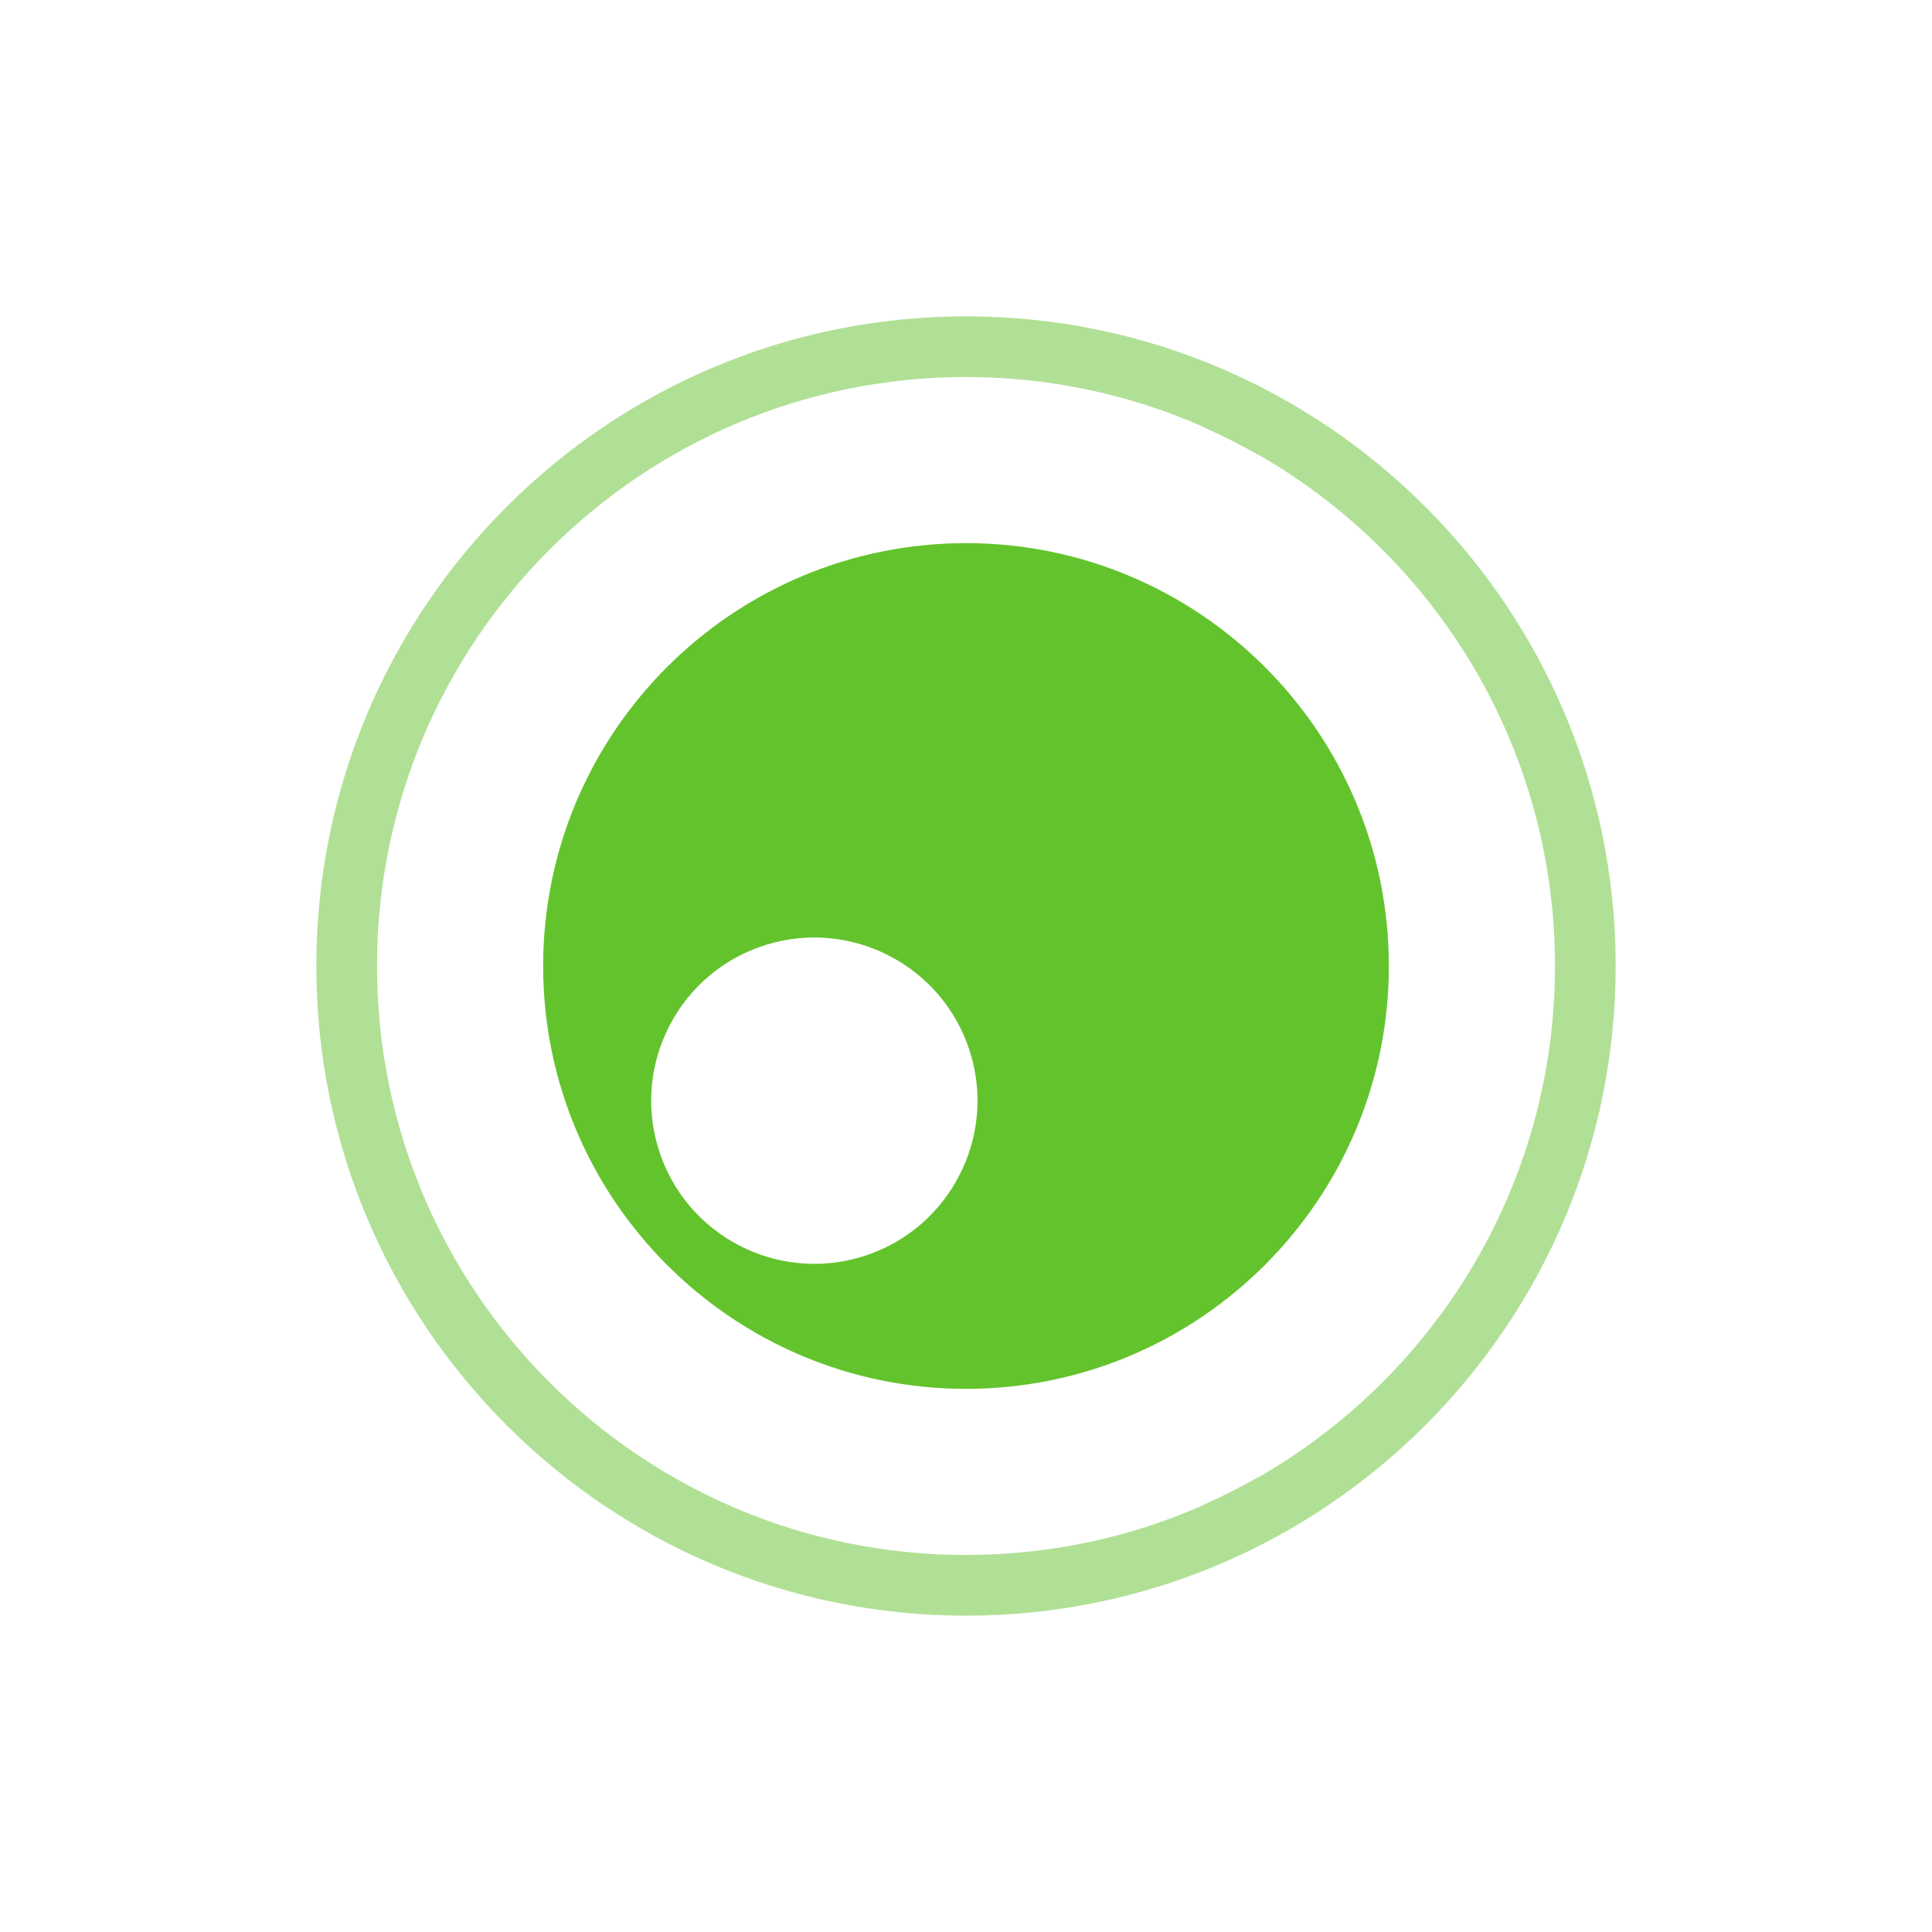 <?xml version="1.0" encoding="UTF-8" standalone="no"?><!DOCTYPE svg PUBLIC "-//W3C//DTD SVG 1.1//EN" "http://www.w3.org/Graphics/SVG/1.1/DTD/svg11.dtd"><svg width="100%" height="100%" viewBox="0 0 128 128" version="1.1" xmlns="http://www.w3.org/2000/svg" xmlns:xlink="http://www.w3.org/1999/xlink" xml:space="preserve" style="fill-rule:evenodd;clip-rule:evenodd;stroke-linejoin:round;stroke-miterlimit:1.414;"><rect id="icon.-6" x="0" y="0" width="128" height="128" style="fill:none;"/><path d="M64,20.958c23.756,0 43.042,19.286 43.042,43.042c0,23.756 -19.286,43.042 -43.042,43.042c-23.756,0 -43.042,-19.286 -43.042,-43.042c0,-23.756 19.286,-43.042 43.042,-43.042Zm15.774,7.361l0.004,-0.015c-4.825,-2.138 -10.164,-3.326 -15.778,-3.326c-21.537,0 -39.022,17.485 -39.022,39.022c0,21.537 17.485,39.022 39.022,39.022c5.605,0 10.935,-1.184 15.754,-3.316l-0.002,-0.015c1.255,-0.556 2.476,-1.175 3.657,-1.855l0.005,0.015c11.714,-6.738 19.608,-19.38 19.608,-33.851c0,-14.462 -7.884,-27.097 -19.585,-33.837l-0.005,0.014c-1.182,-0.681 -2.403,-1.302 -3.658,-1.858Z" style="fill:#63c32d;fill-opacity:0.5;"/><path d="M64,35.985c15.462,0 28.015,12.553 28.015,28.015c0,15.462 -12.553,28.015 -28.015,28.015c-15.462,0 -28.015,-12.553 -28.015,-28.015c0,-15.462 12.553,-28.015 28.015,-28.015Zm-13.271,26.62c5.695,-1.778 11.762,1.401 13.54,7.095c1.779,5.695 -1.4,11.762 -7.095,13.54c-5.694,1.779 -11.761,-1.401 -13.54,-7.095c-1.778,-5.694 1.401,-11.761 7.095,-13.54Z" style="fill:#63c32d;"/></svg>